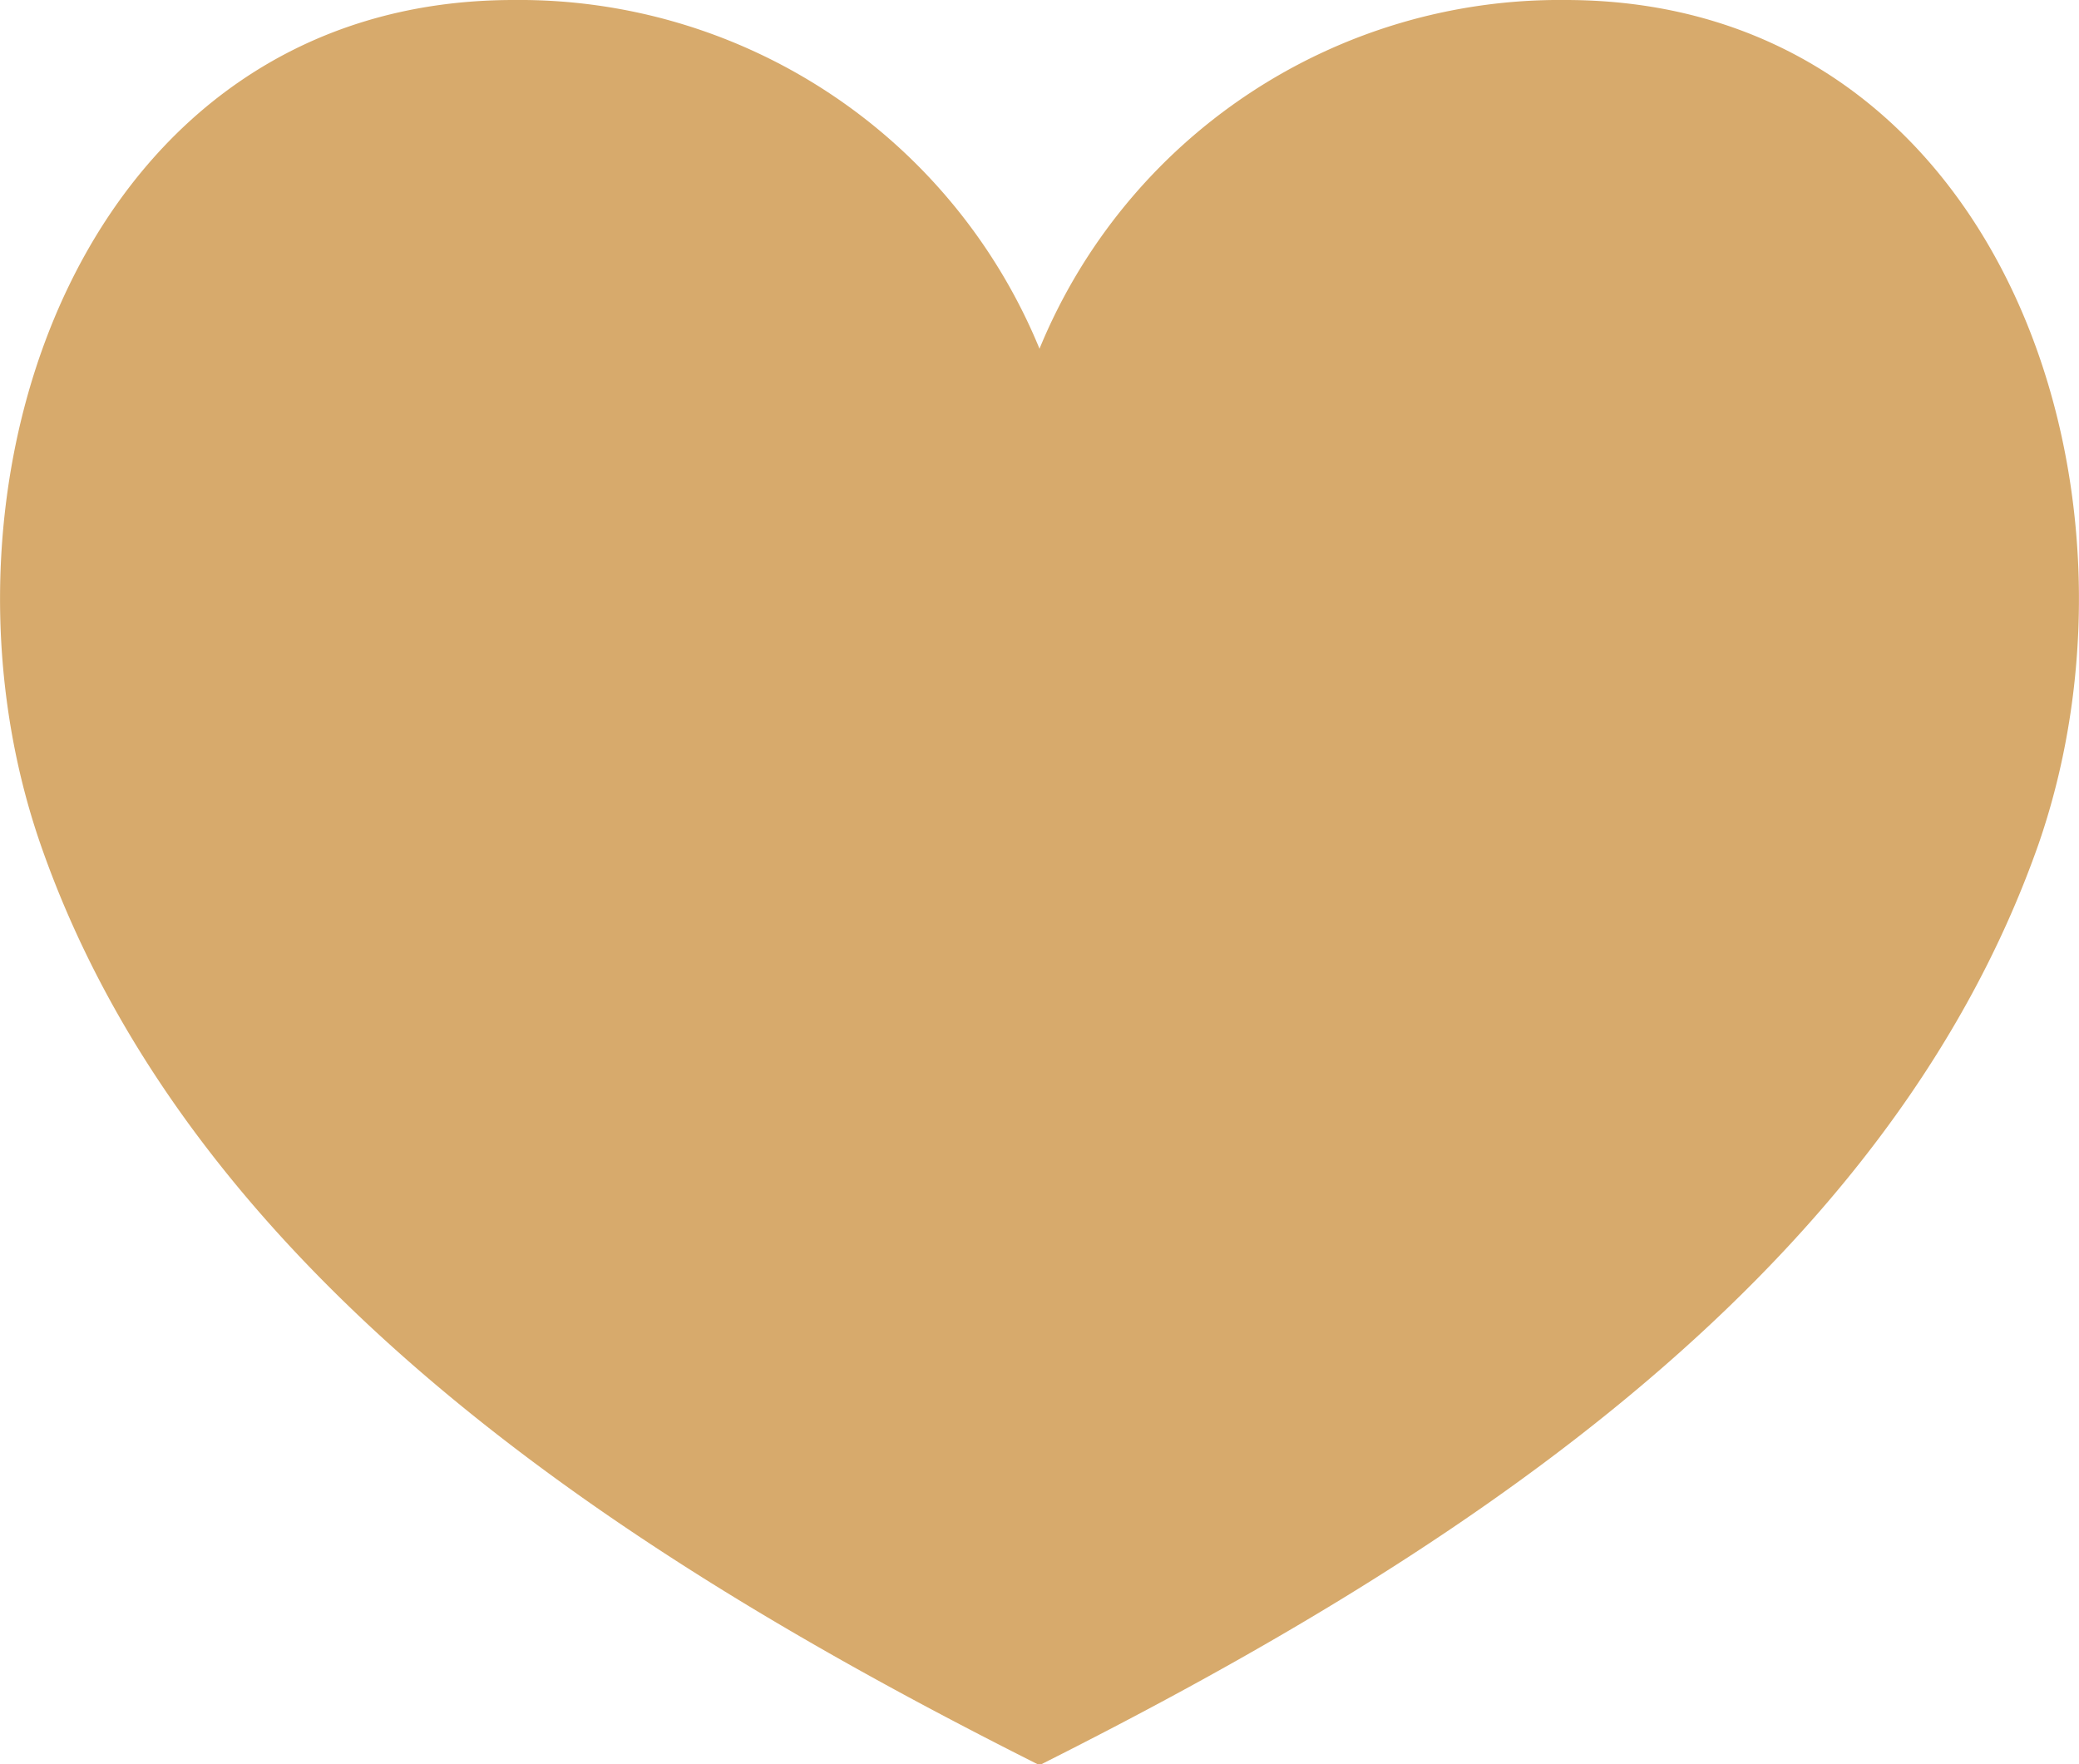 <svg xmlns="http://www.w3.org/2000/svg" viewBox="0 0 22.18 18.82"><defs><style>.cls-1{fill:#d7aa6c;}</style></defs><title>heart-icon</title><g id="Capa_2" data-name="Capa 2"><g id="Capa_1-2" data-name="Capa 1"><path class="cls-1" d="M11.09,3.72A6,6,0,0,0,5.48,0C.88,0-.9,5.15.43,9c1.64,4.73,6.46,7.72,10.66,9.83,4.2-2.11,9-5.1,10.66-9.83,1.33-3.85-.45-9-5.05-9a6,6,0,0,0-5.61,3.72"/></g></g></svg>